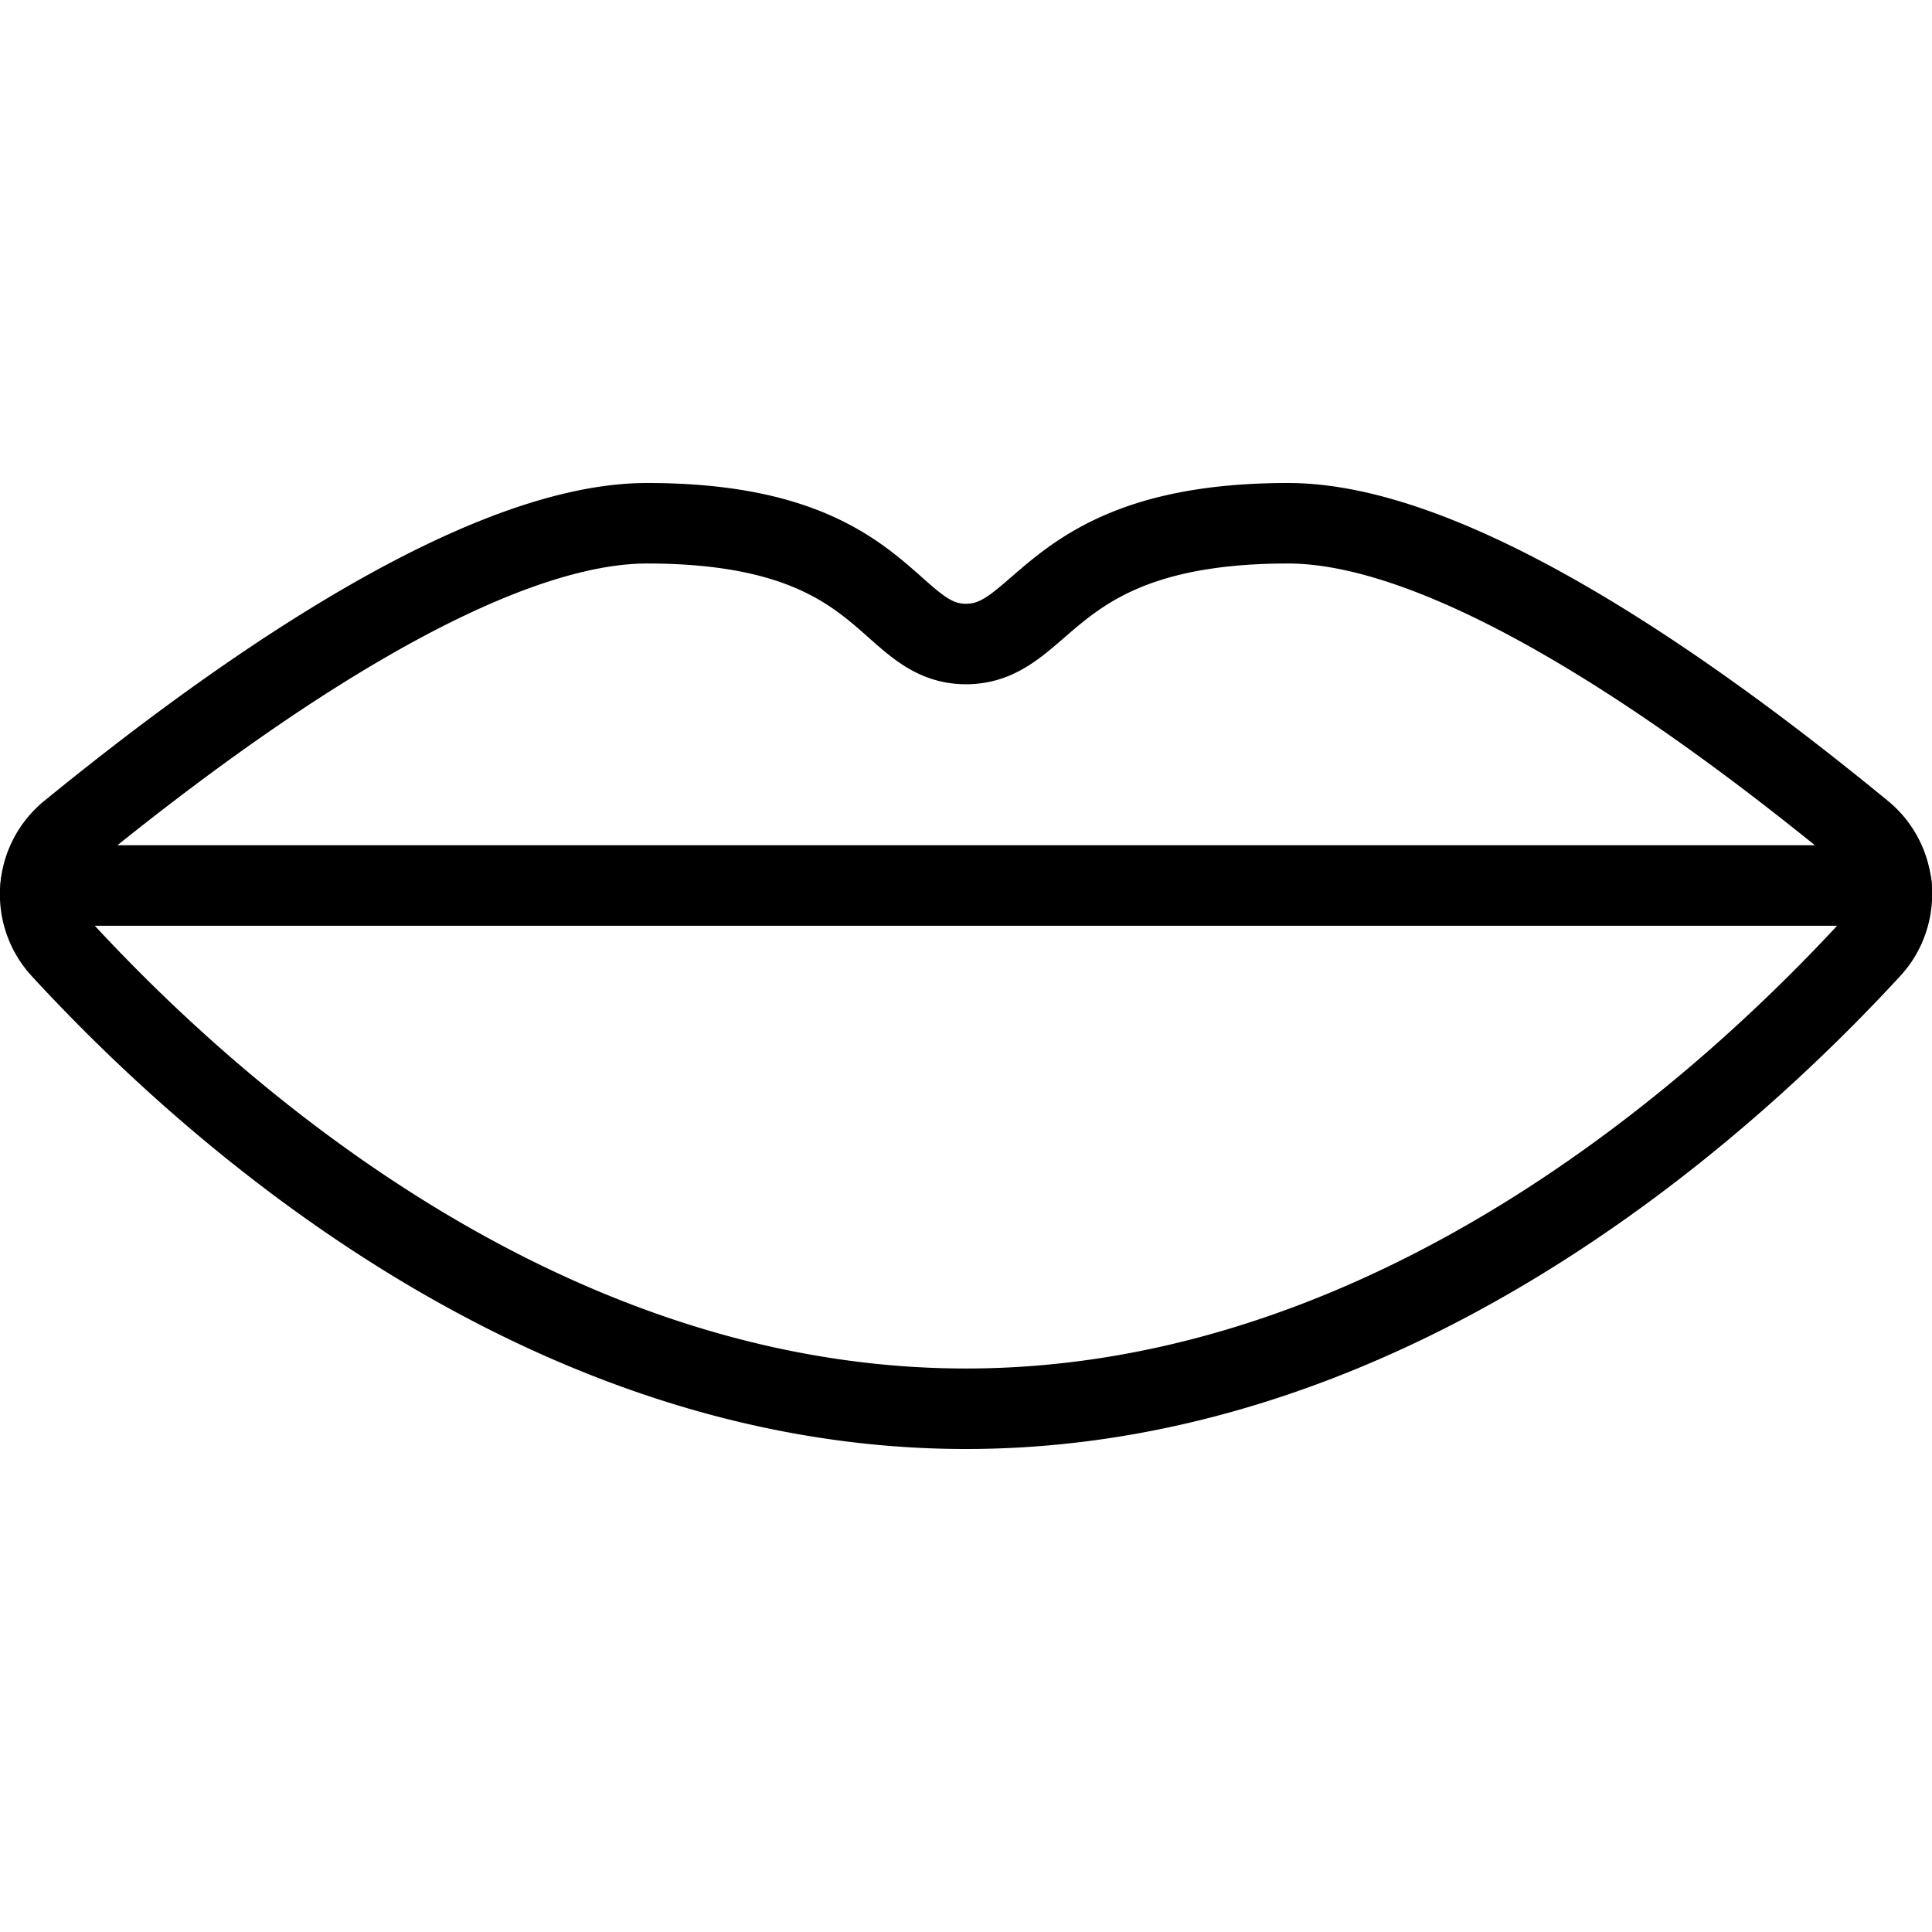 <svg viewBox="0 0 24 24" xmlns="http://www.w3.org/2000/svg"><g transform="matrix(1,0,0,1,0,0)"><path d="M.765,11.79a1,1,0,0,1,.1-1.453C2.4,9.086,5.766,6.5,8.04,6.5,11.04,6.5,11,8,12,8s1-1.5,4-1.5c2.273,0,5.611,2.585,7.136,3.836a1,1,0,0,1,.1,1.452C21.639,13.518,17.461,17.5,12,17.5S2.361,13.523.765,11.79Z" fill="none" stroke="#000000" stroke-linecap="round" stroke-linejoin="round"></path><path d="M0.506 11L23.498 11" fill="none" stroke="#000000" stroke-linecap="round" stroke-linejoin="round"></path></g></svg>